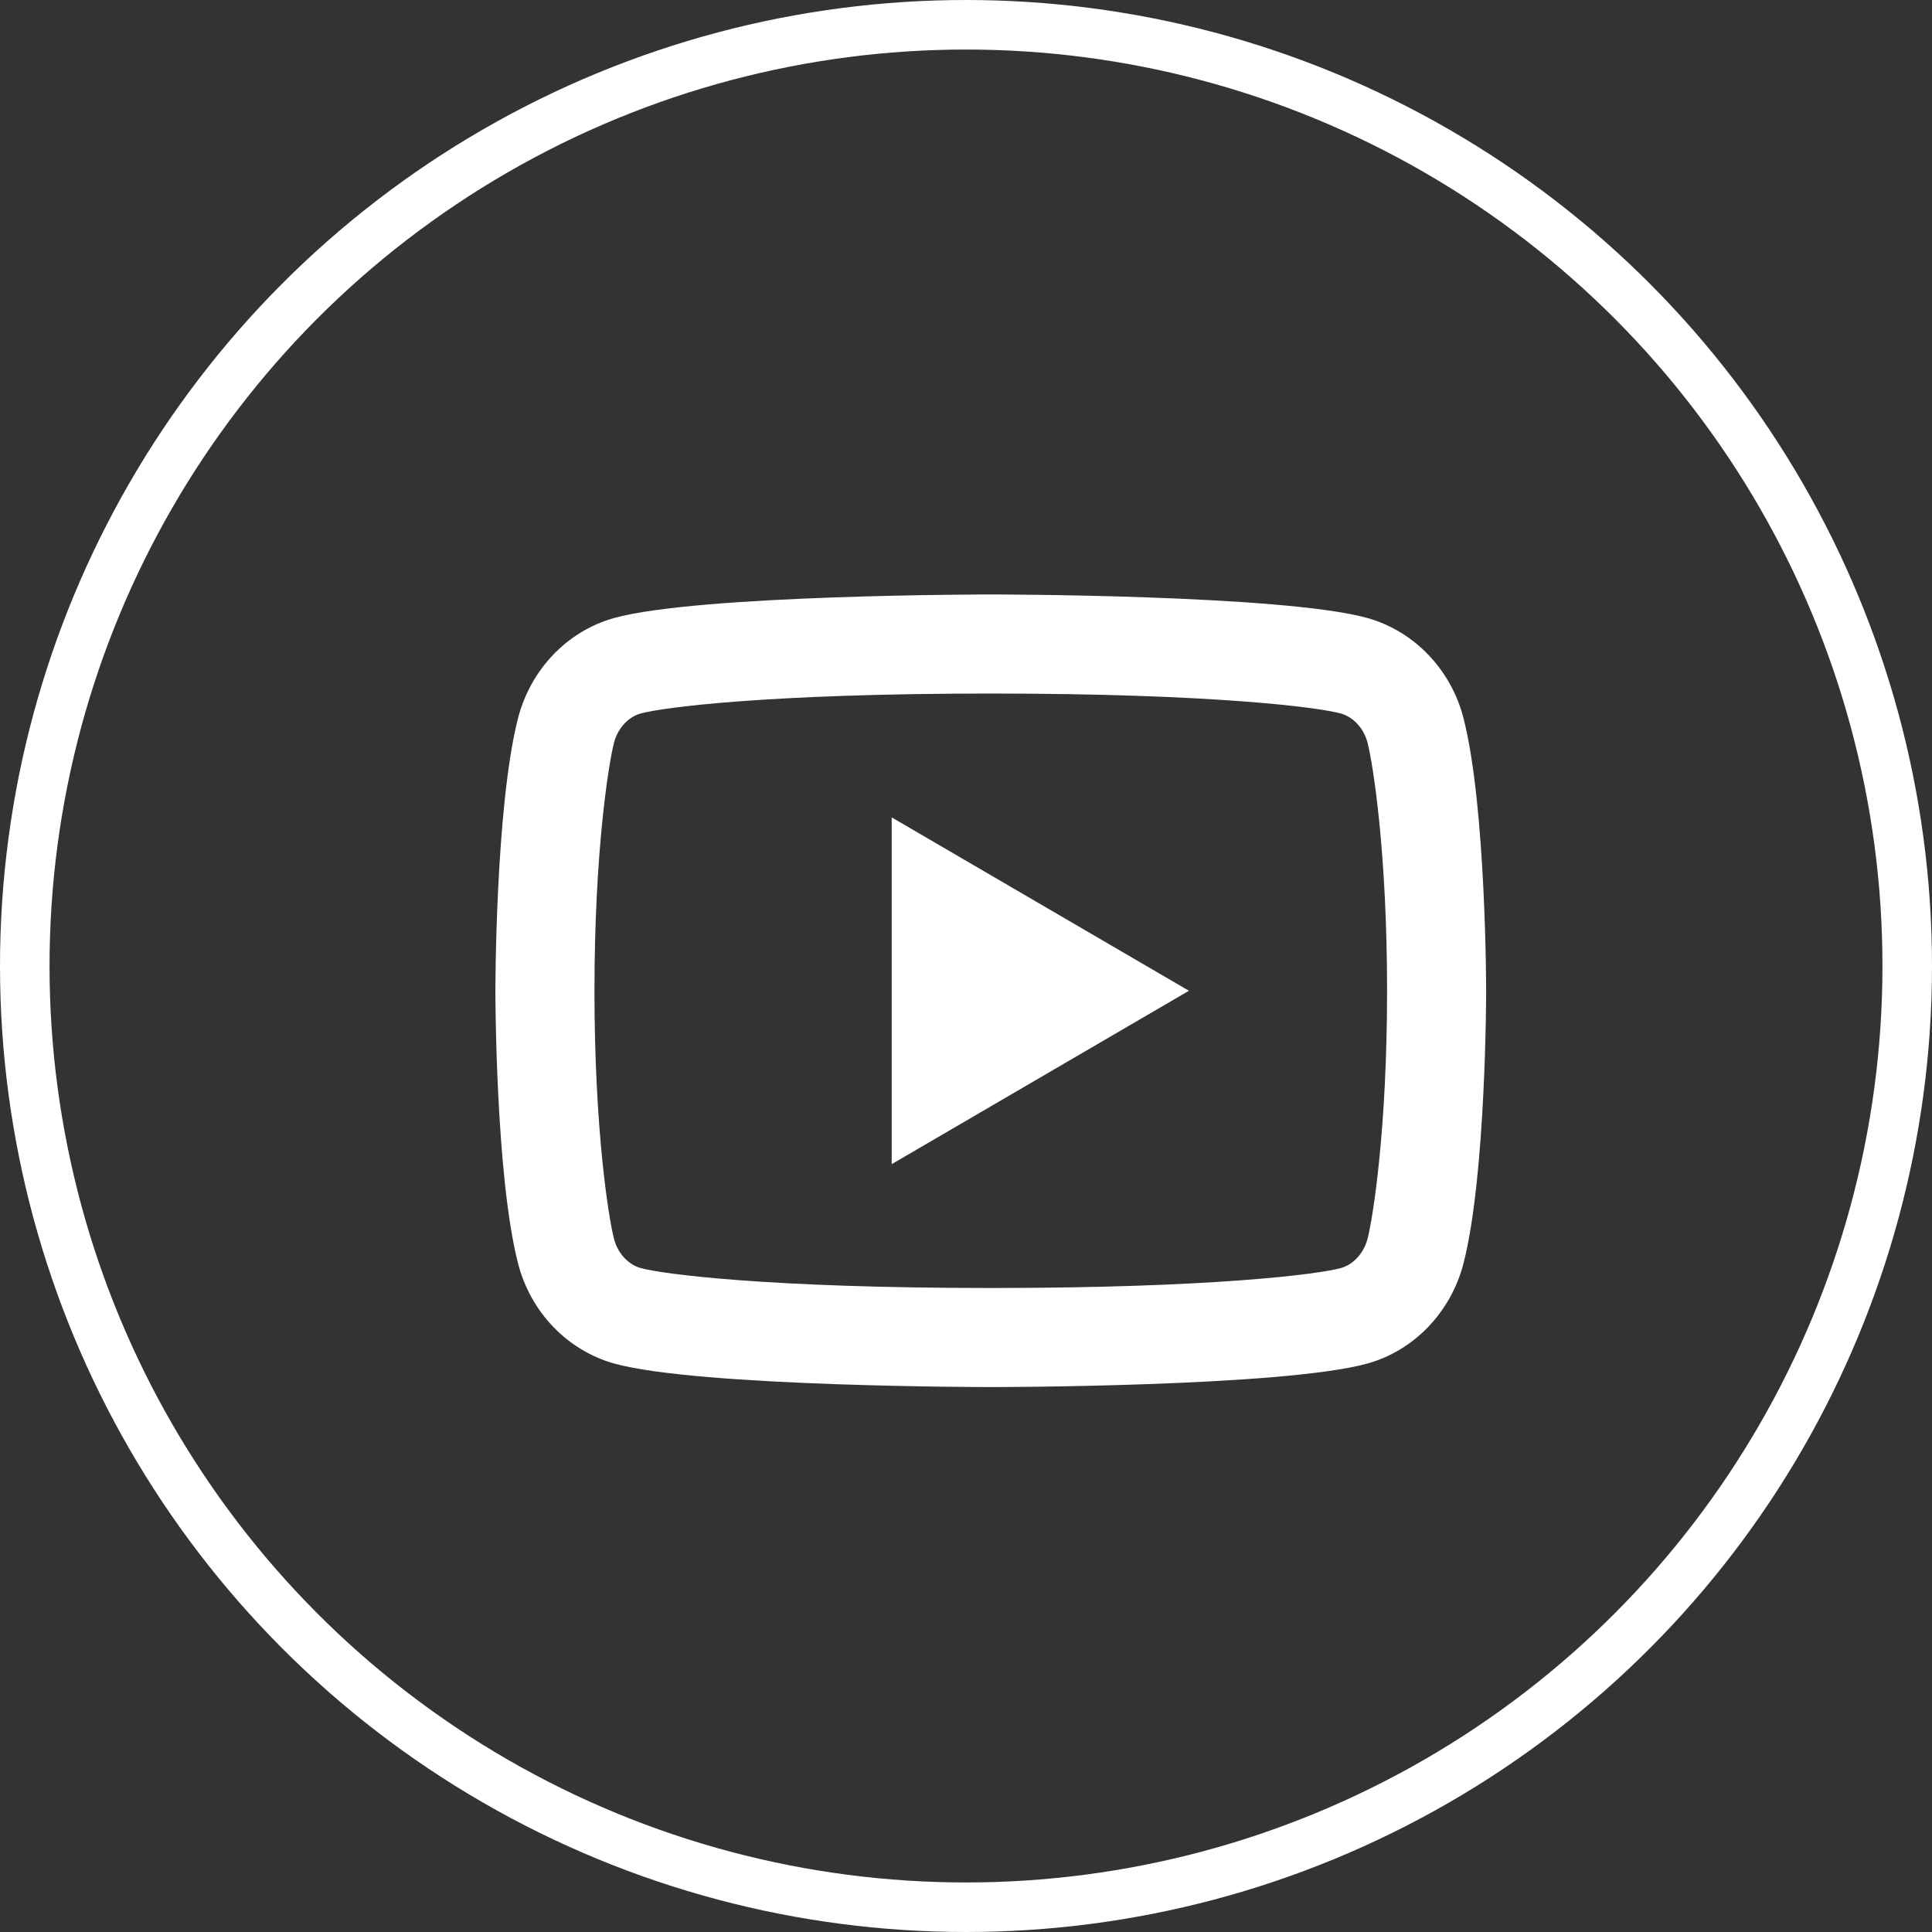 <svg width="39" height="39" viewBox="0 0 39 39" fill="none" xmlns="http://www.w3.org/2000/svg">
<rect x="0" y="0" width="39" height="39" fill="#333333" stroke="none"/>
<path d="M27.606 14.995C27.53 14.697 27.314 14.472 27.067 14.403C26.629 14.281 24.5 14 20 14C15.5 14 13.371 14.281 12.931 14.403C12.687 14.471 12.471 14.696 12.394 14.995C12.285 15.419 12 17.196 12 20C12 22.804 12.285 24.581 12.394 25.006C12.47 25.303 12.686 25.528 12.931 25.597C13.371 25.719 15.5 26 20 26C24.5 26 26.629 25.719 27.069 25.597C27.313 25.529 27.529 25.304 27.606 25.005C27.715 24.581 28 22.8 28 20C28 17.2 27.715 15.419 27.606 14.995ZM29.543 14.498C30 16.28 30 20 30 20C30 20 30 23.72 29.543 25.502C29.289 26.487 28.546 27.262 27.605 27.524C25.896 28 20 28 20 28C20 28 14.107 28 12.395 27.524C11.45 27.258 10.708 26.484 10.457 25.502C10 23.72 10 20 10 20C10 20 10 16.28 10.457 14.498C10.711 13.513 11.454 12.738 12.395 12.476C14.107 12 20 12 20 12C20 12 25.896 12 27.605 12.476C28.549 12.742 29.292 13.516 29.543 14.498ZM18 23.5V16.5L24 20L18 23.5Z" fill="white"/>
<circle cx="19.5" cy="19.5" r="19" stroke="white"/>
</svg>
